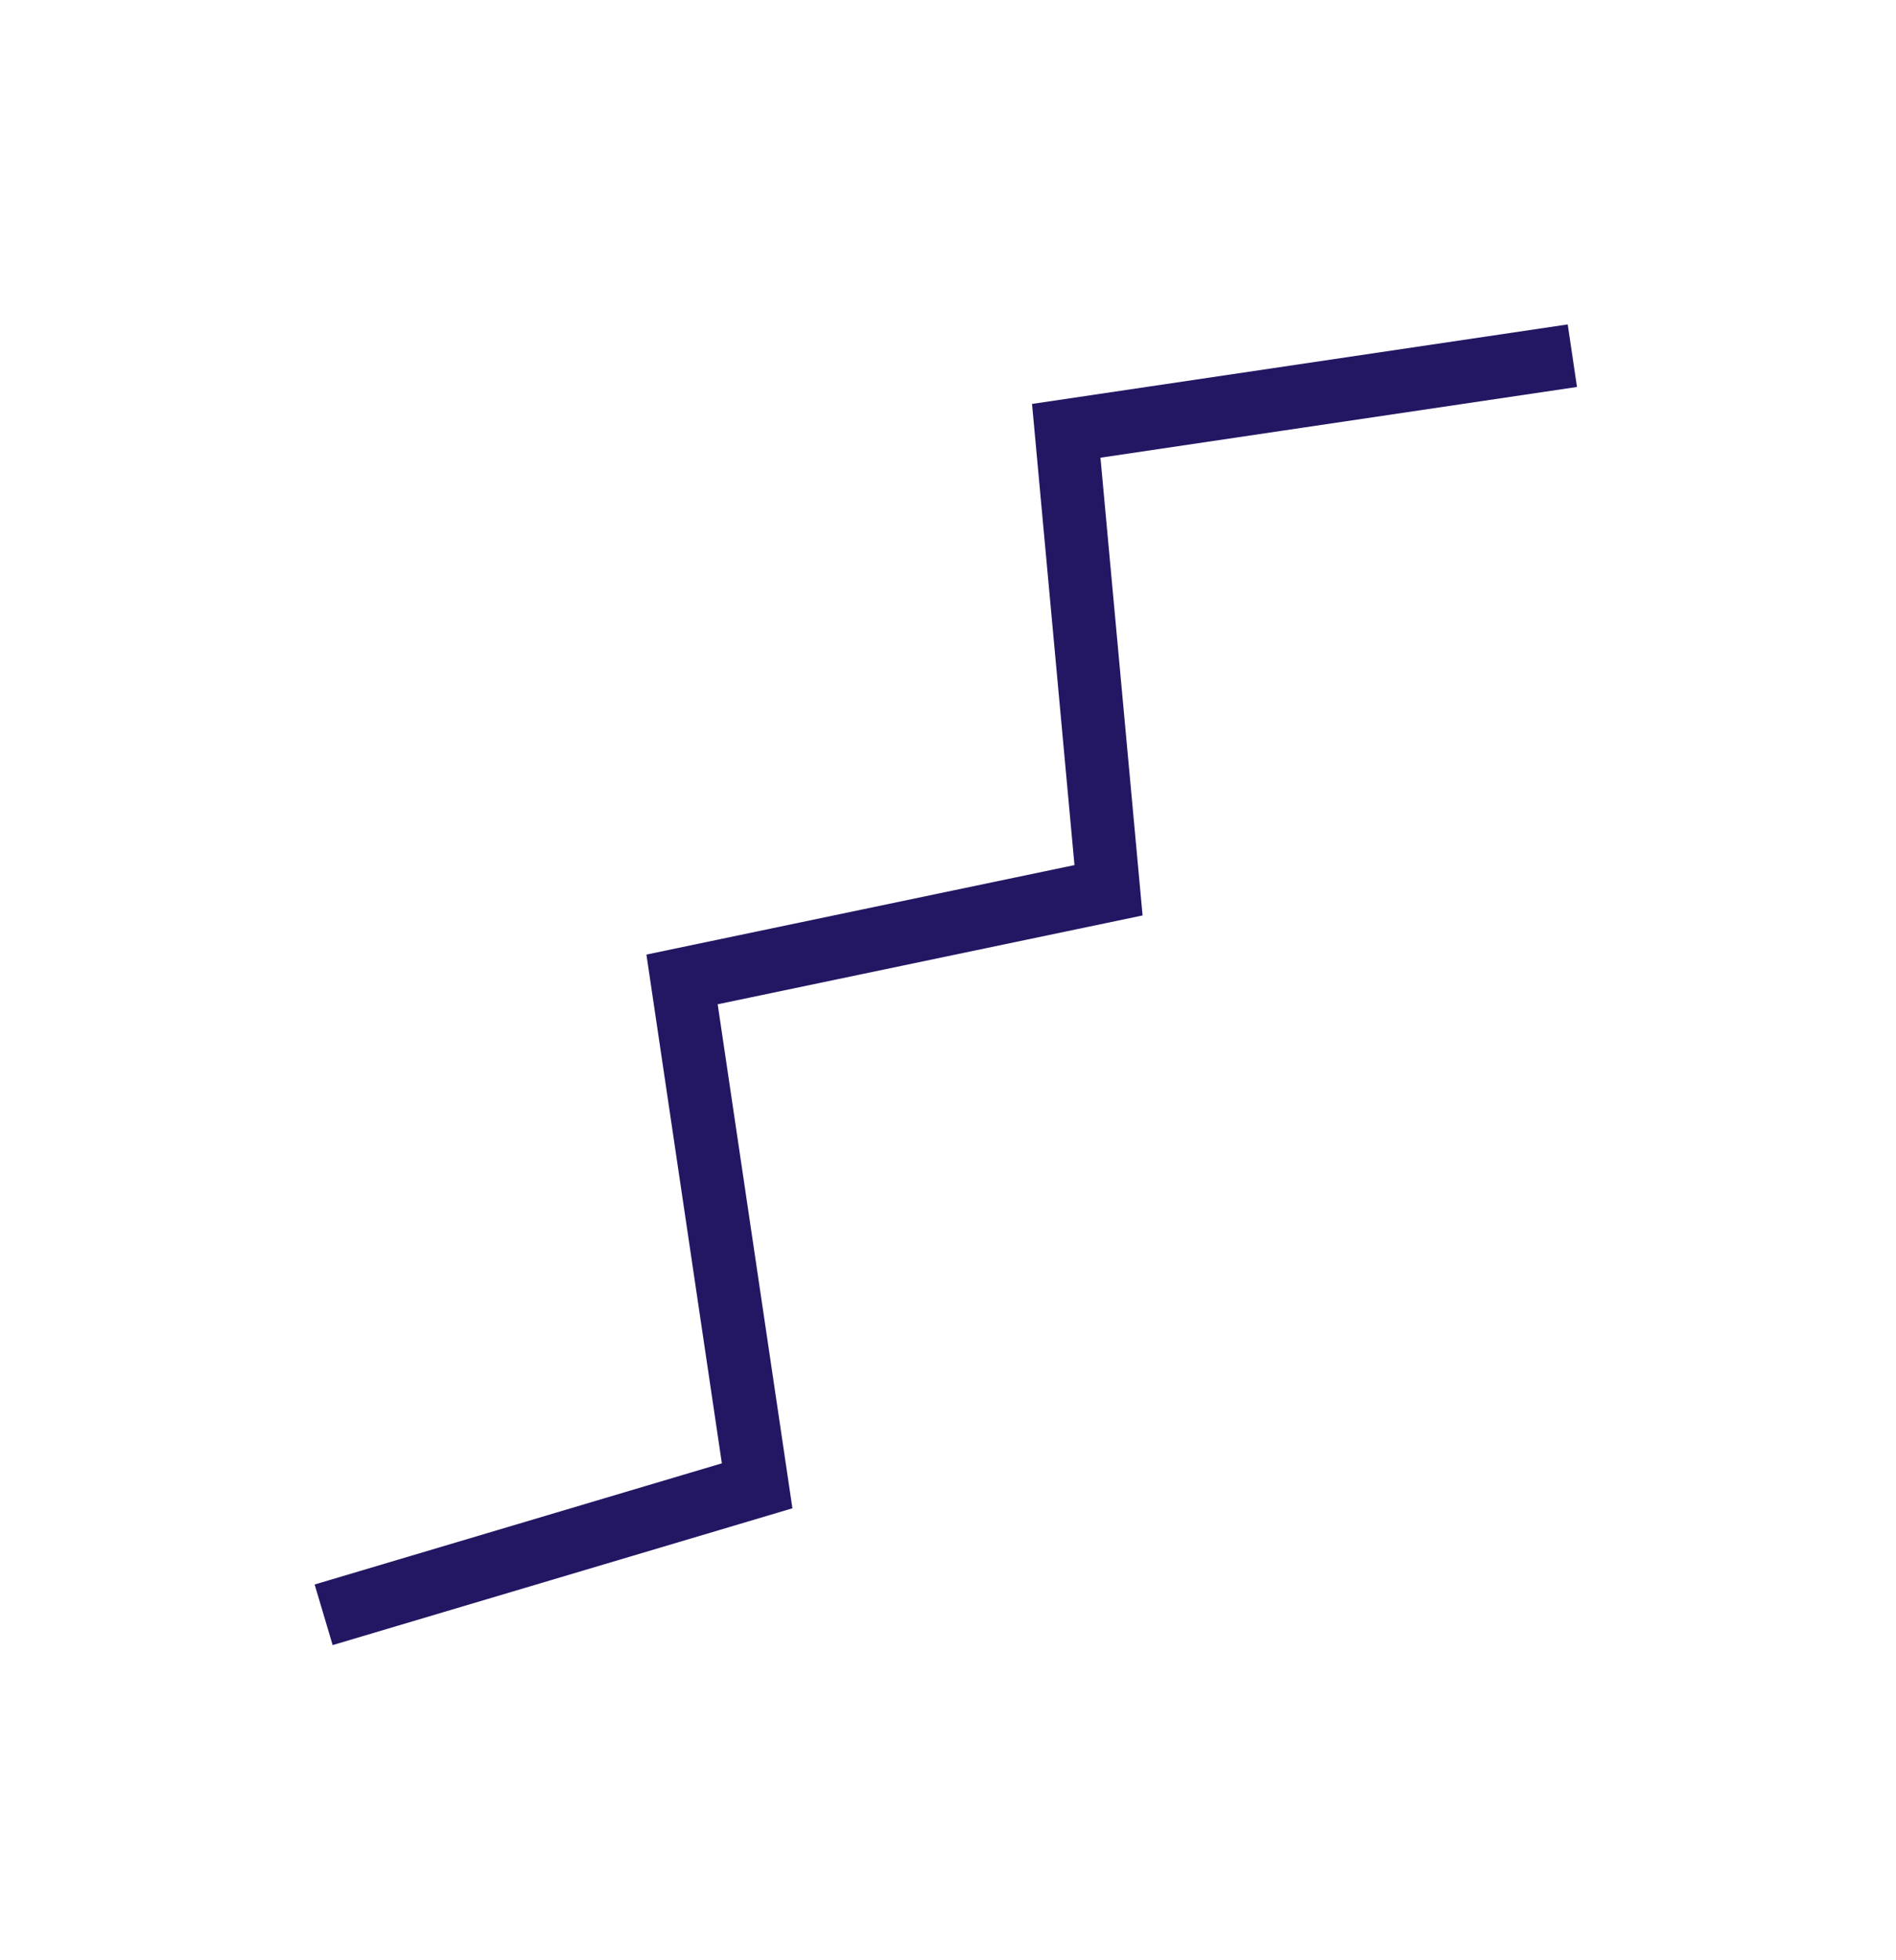 <svg width="30" height="31" viewBox="0 0 30 31" fill="none" xmlns="http://www.w3.org/2000/svg">
<path d="M5.121 25.537L11.98 23.497L10.792 15.489L17.54 14.079L16.871 6.813L24.879 5.625" stroke="#231763"/>
</svg>
